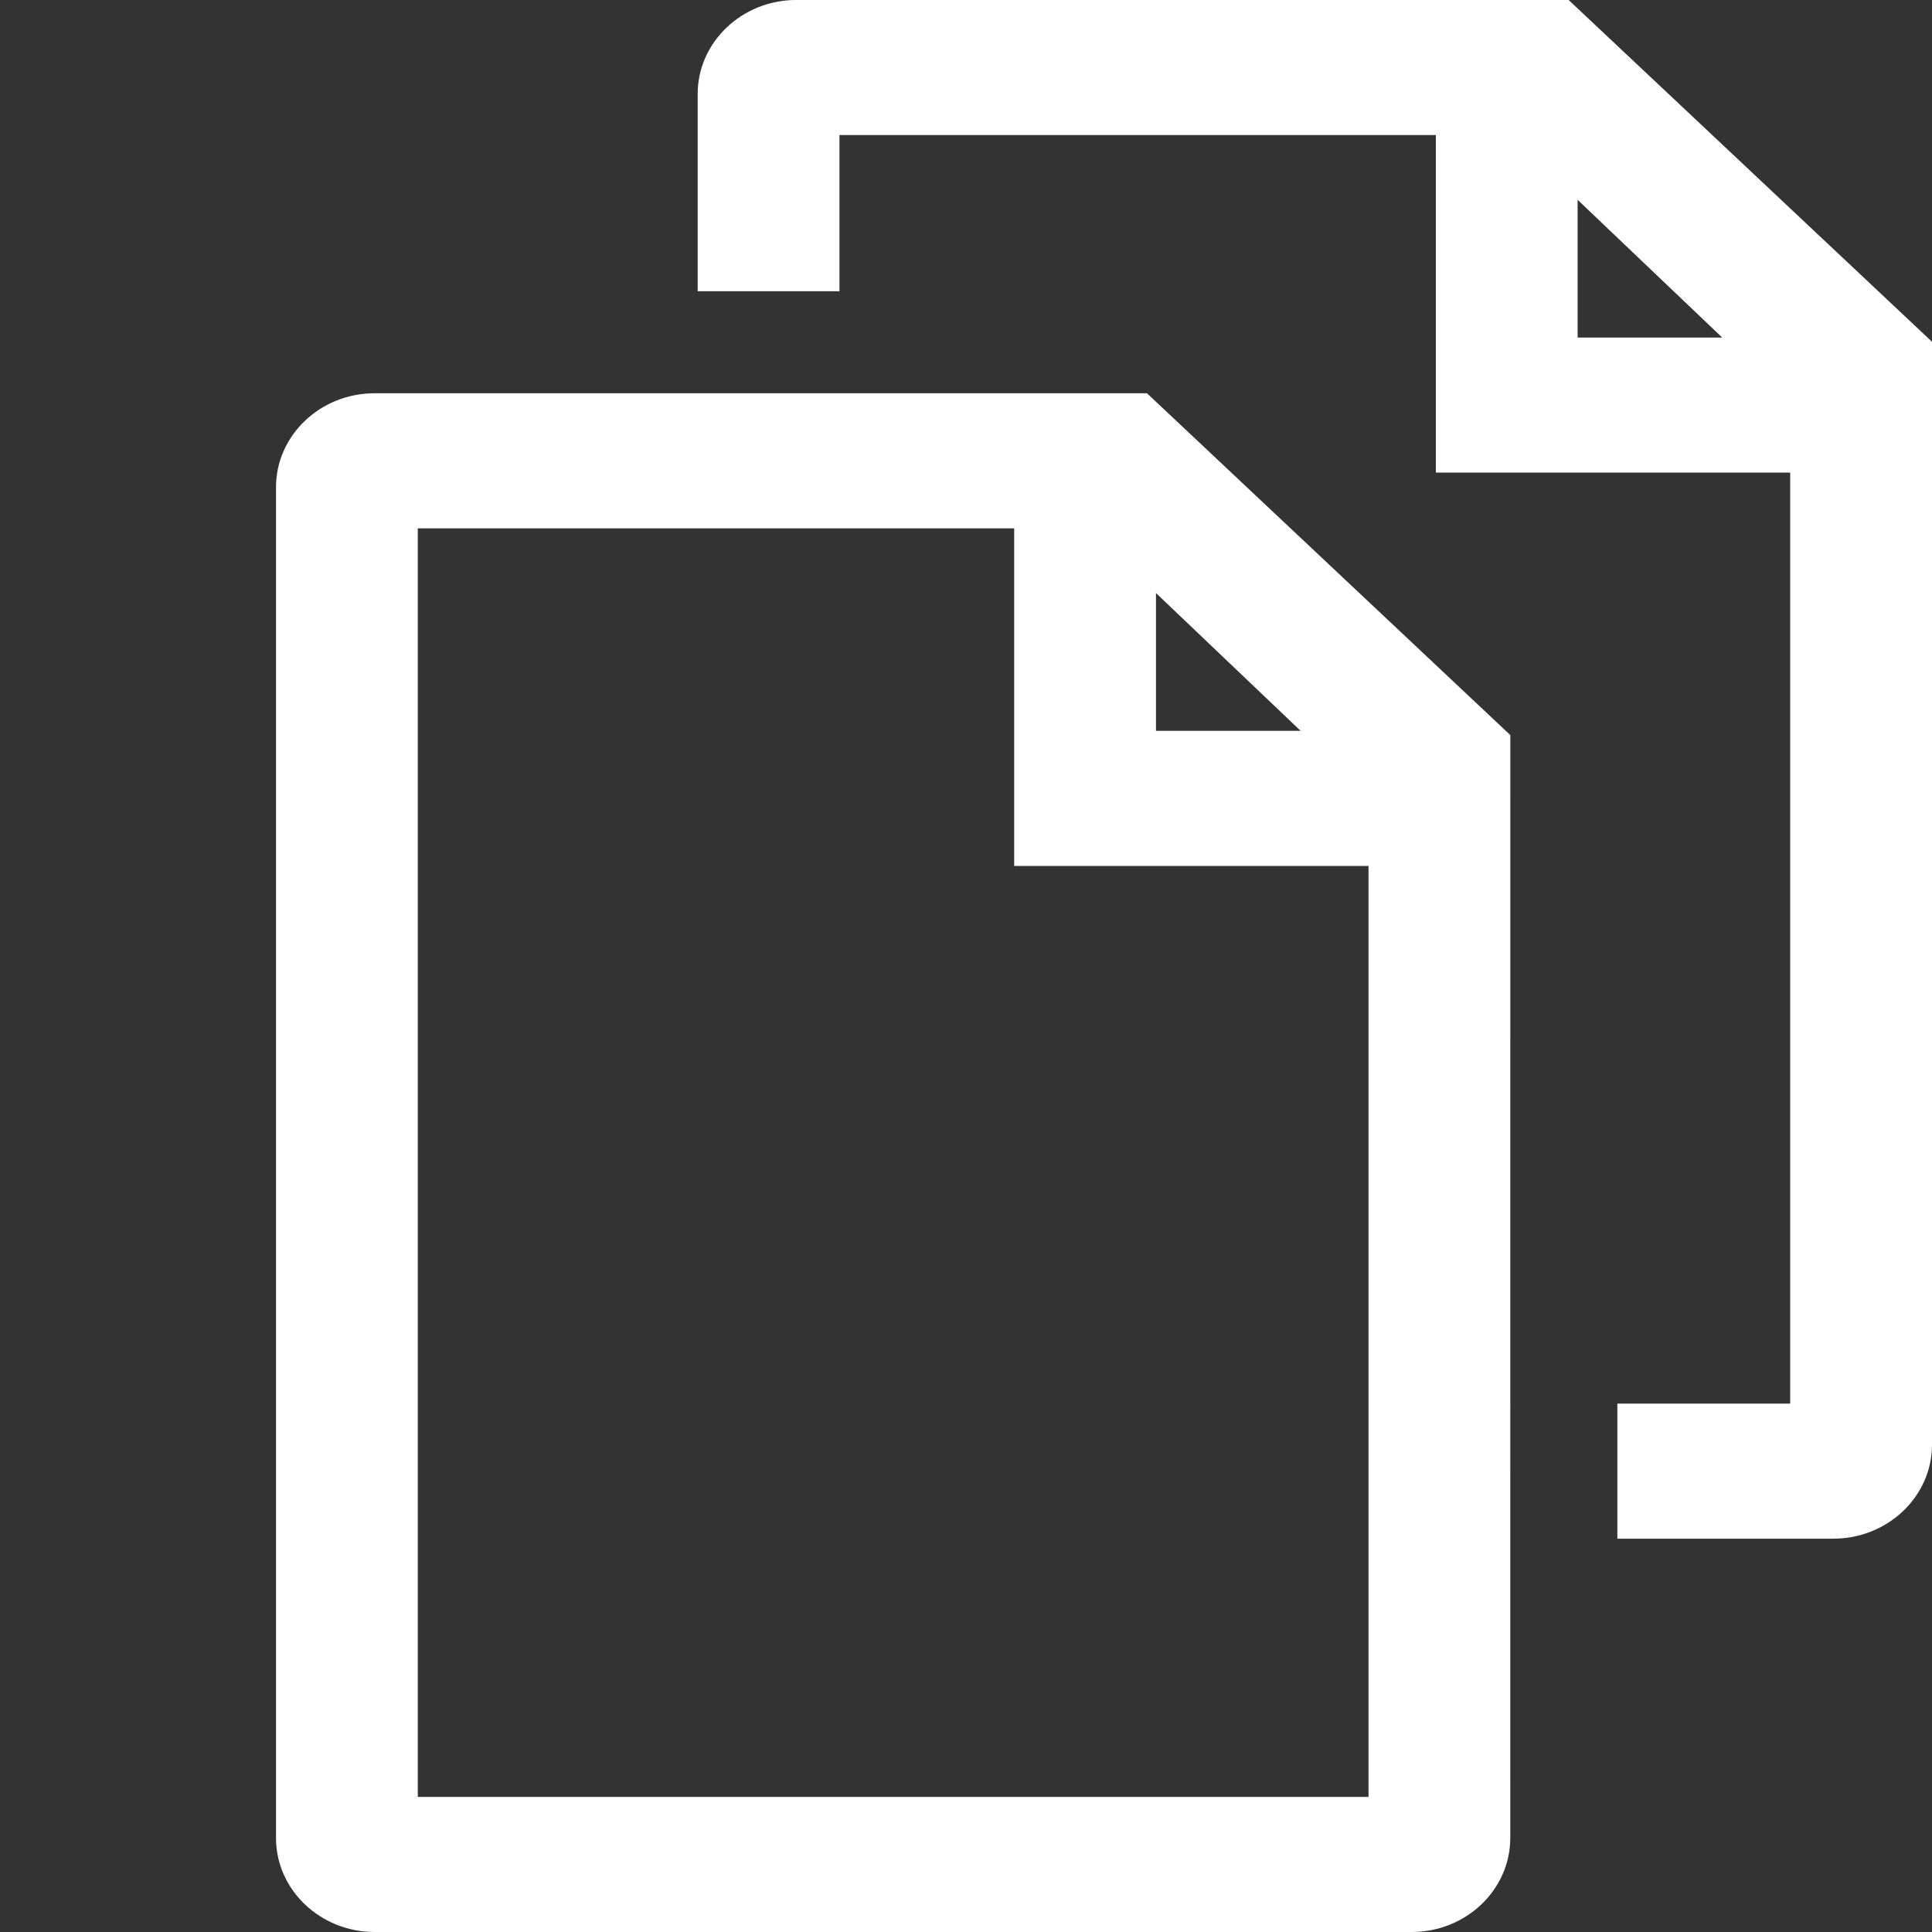 <?xml version="1.0" encoding="utf-8"?>
<!-- Generator: Adobe Illustrator 16.0.0, SVG Export Plug-In . SVG Version: 6.00 Build 0)  -->
<!DOCTYPE svg PUBLIC "-//W3C//DTD SVG 1.1//EN" "http://www.w3.org/Graphics/SVG/1.1/DTD/svg11.dtd">
<svg version="1.1" id="レイヤー_1" xmlns="http://www.w3.org/2000/svg" xmlns:xlink="http://www.w3.org/1999/xlink" x="0px"
	 y="0px" width="70px" height="70px" viewBox="0 0 70 70" enable-background="new 0 0 70 70" xml:space="preserve">
<rect x="0" y="0" width="70" height="70" fill="#333333" stroke="none"/>
<g>
	<path fill="#FFFFFF" d="M56.834-0.001h-27.98c-1.973,0-3.576,1.529-3.576,3.406v7.148h5.137v-5.66h21.609v12.23h12.838v33.733H58.6
		v4.893h7.824c1.971,0,3.576-1.527,3.576-3.406v-39.96L56.834-0.001z M57.16,12.231V7.239l5.24,4.992H57.16z"/>
	<path fill="#FFFFFF" d="M13.574,70C11.604,70,10,68.471,10,66.594V17.655c0-1.879,1.604-3.407,3.574-3.407h27.982l13.166,12.386
		l-0.002,39.96c0,1.877-1.604,3.406-3.574,3.406H13.574z M49.584,65.105V31.374H36.746V19.142H15.137v45.964H49.584z M47.123,26.479
		l-5.24-4.992v4.992H47.123z"/>
</g>
</svg>
